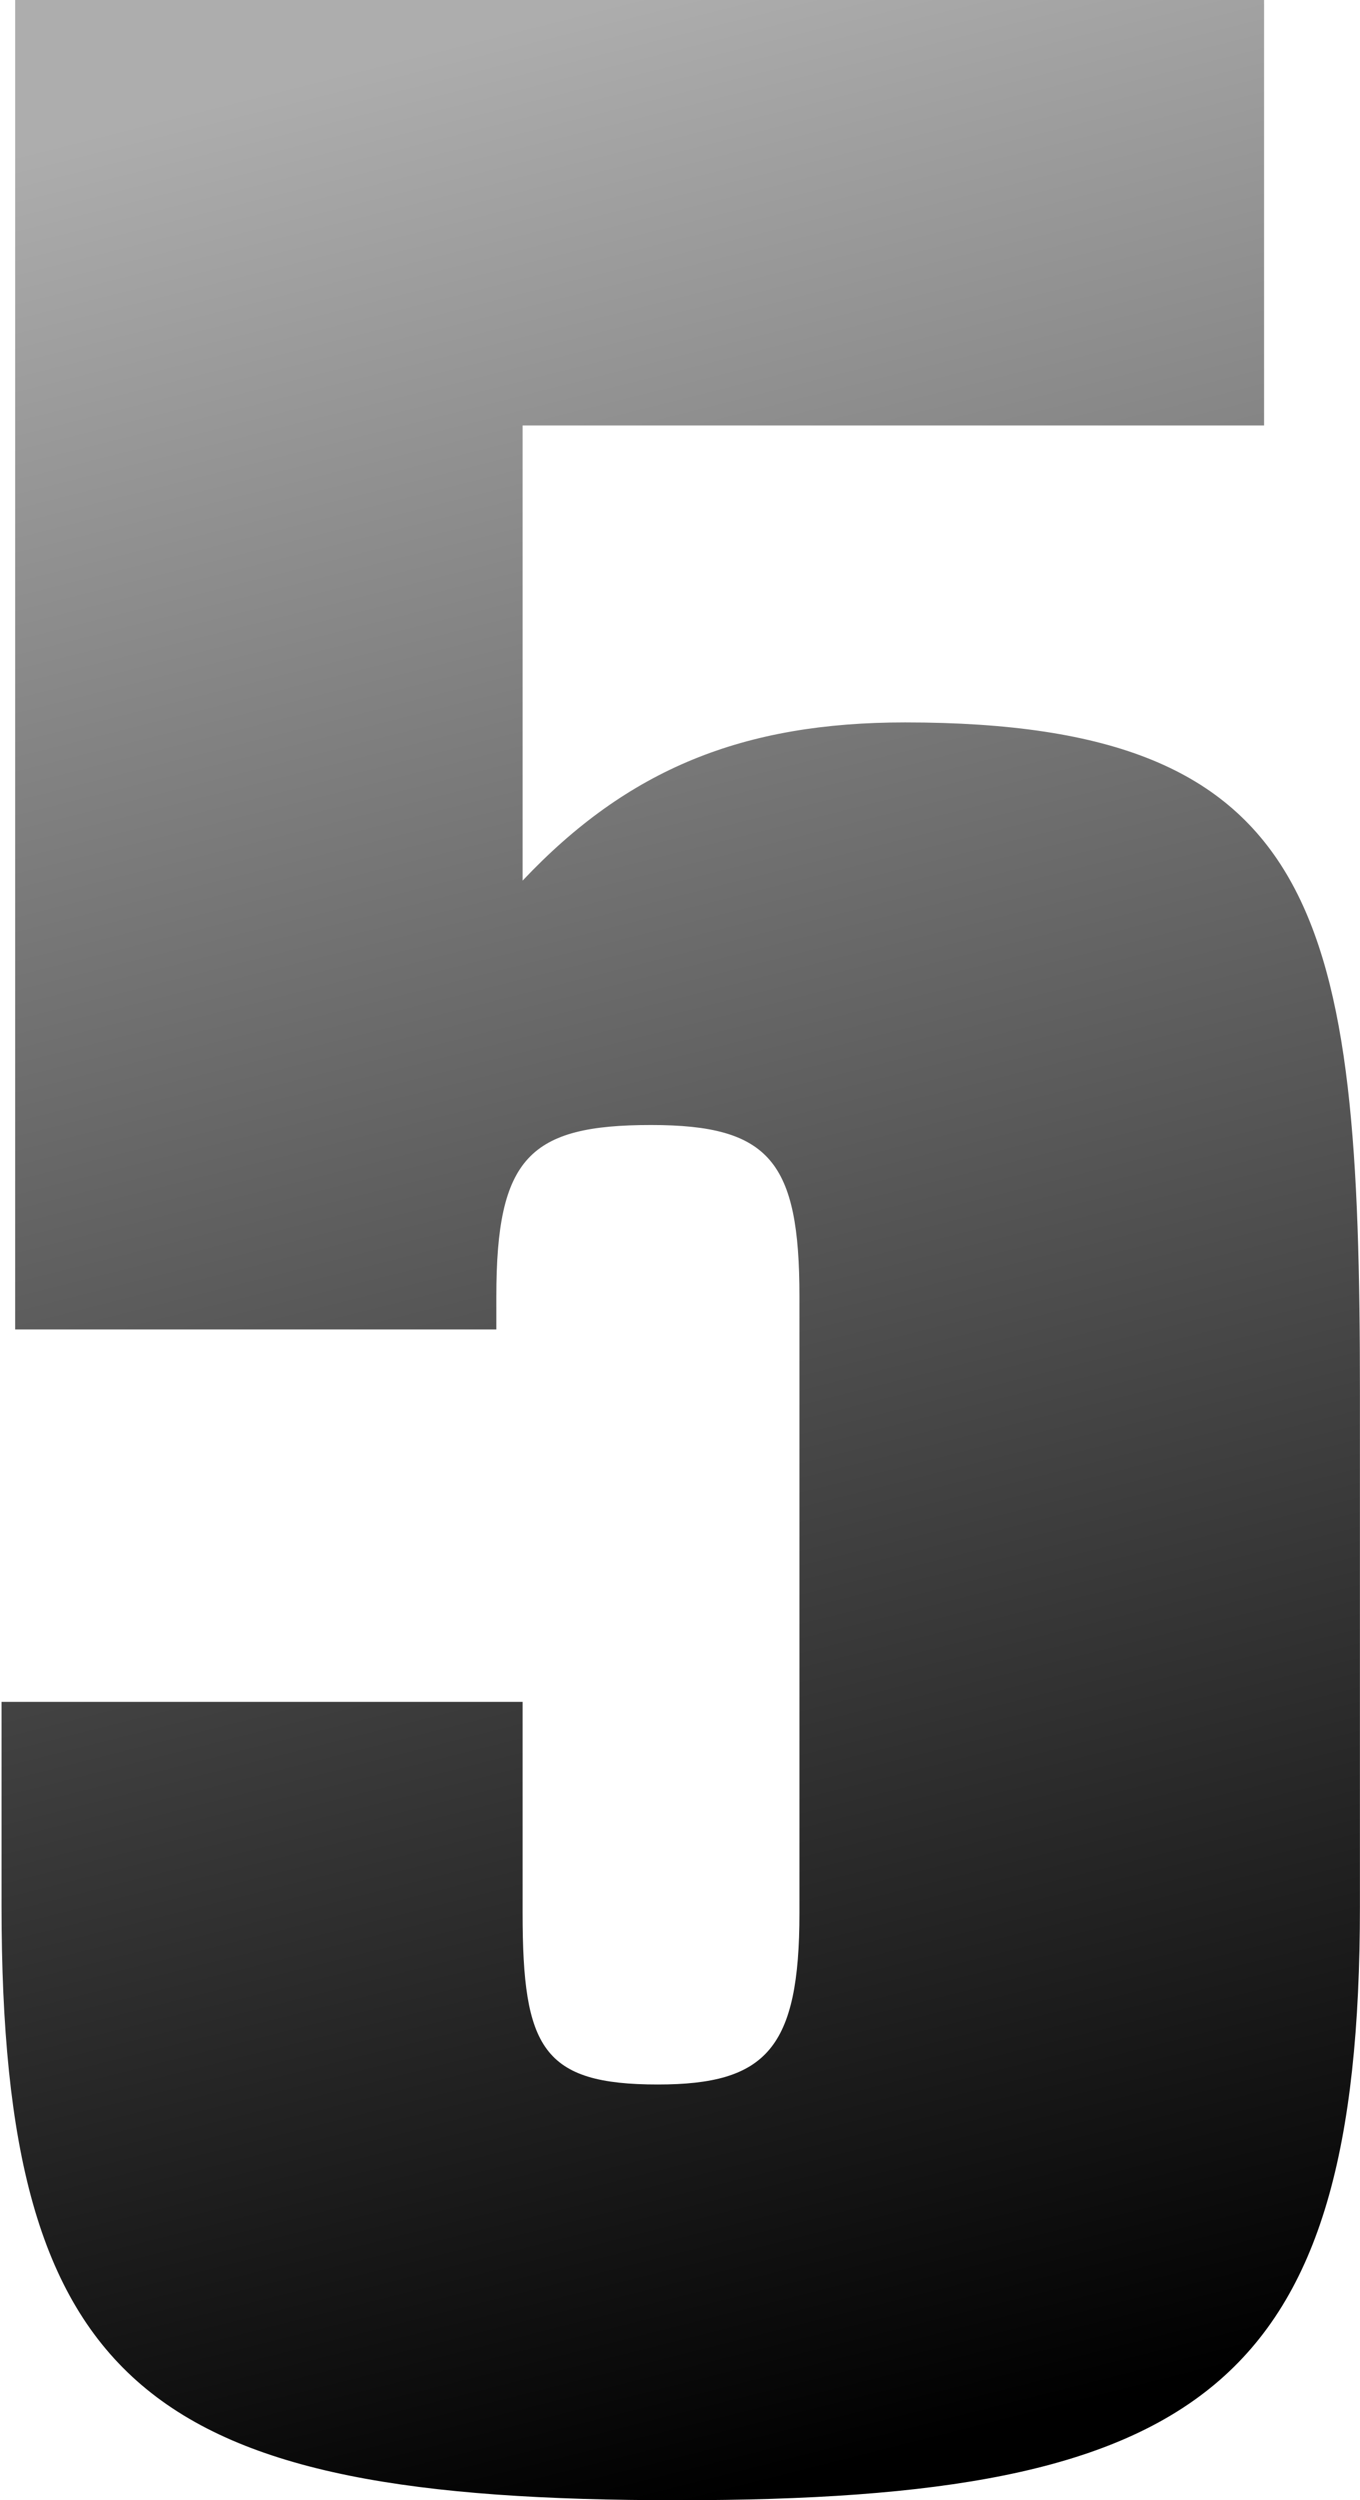 <?xml version="1.0" encoding="UTF-8"?> <!-- Creator: CorelDRAW 2019 (64-Bit) --> <svg xmlns="http://www.w3.org/2000/svg" xmlns:xlink="http://www.w3.org/1999/xlink" xmlns:xodm="http://www.corel.com/coreldraw/odm/2003" xml:space="preserve" width="26.815mm" height="49.269mm" style="shape-rendering:geometricPrecision; text-rendering:geometricPrecision; image-rendering:optimizeQuality; fill-rule:evenodd; clip-rule:evenodd" viewBox="0 0 27.95 51.36"> <defs> <style type="text/css"> <![CDATA[ .fil0 {fill:none;fill-rule:nonzero} .fil1 {fill:url(#id0);fill-rule:nonzero} ]]> </style> <linearGradient id="id0" gradientUnits="userSpaceOnUse" x1="20.06" y1="49.99" x2="7.75" y2="1.23"> <stop offset="0" style="stop-opacity:1; stop-color:black"></stop> <stop offset="1" style="stop-opacity:1; stop-color:#ADADAD"></stop> </linearGradient> </defs> <g id="Слой_x0020_1">  <rect class="fil0" x="-0" y="0" width="27.58" height="50.75"></rect> <path class="fil1" d="M0.31 0l0 27.31 9.89 0 0 -0.68c0,-2.85 0.68,-3.52 3.18,-3.52 2.44,0 3.05,0.75 3.05,3.52l0 12.67c0,2.78 -0.68,3.52 -2.91,3.52 -2.37,0 -2.78,-0.75 -2.78,-3.52l0 -4.34 -10.71 0 0 4.2c0,9.96 3.05,12.2 13.89,12.2 10.77,0 14.03,-2.3 14.03,-12.2l0 -10.57c0,-9.76 -0.75,-13.75 -9.35,-13.75 -3.32,0 -5.69,0.95 -7.86,3.25l0 -9.35 15.24 0 0 -8.74 -25.68 0z"></path> </g> </svg> 